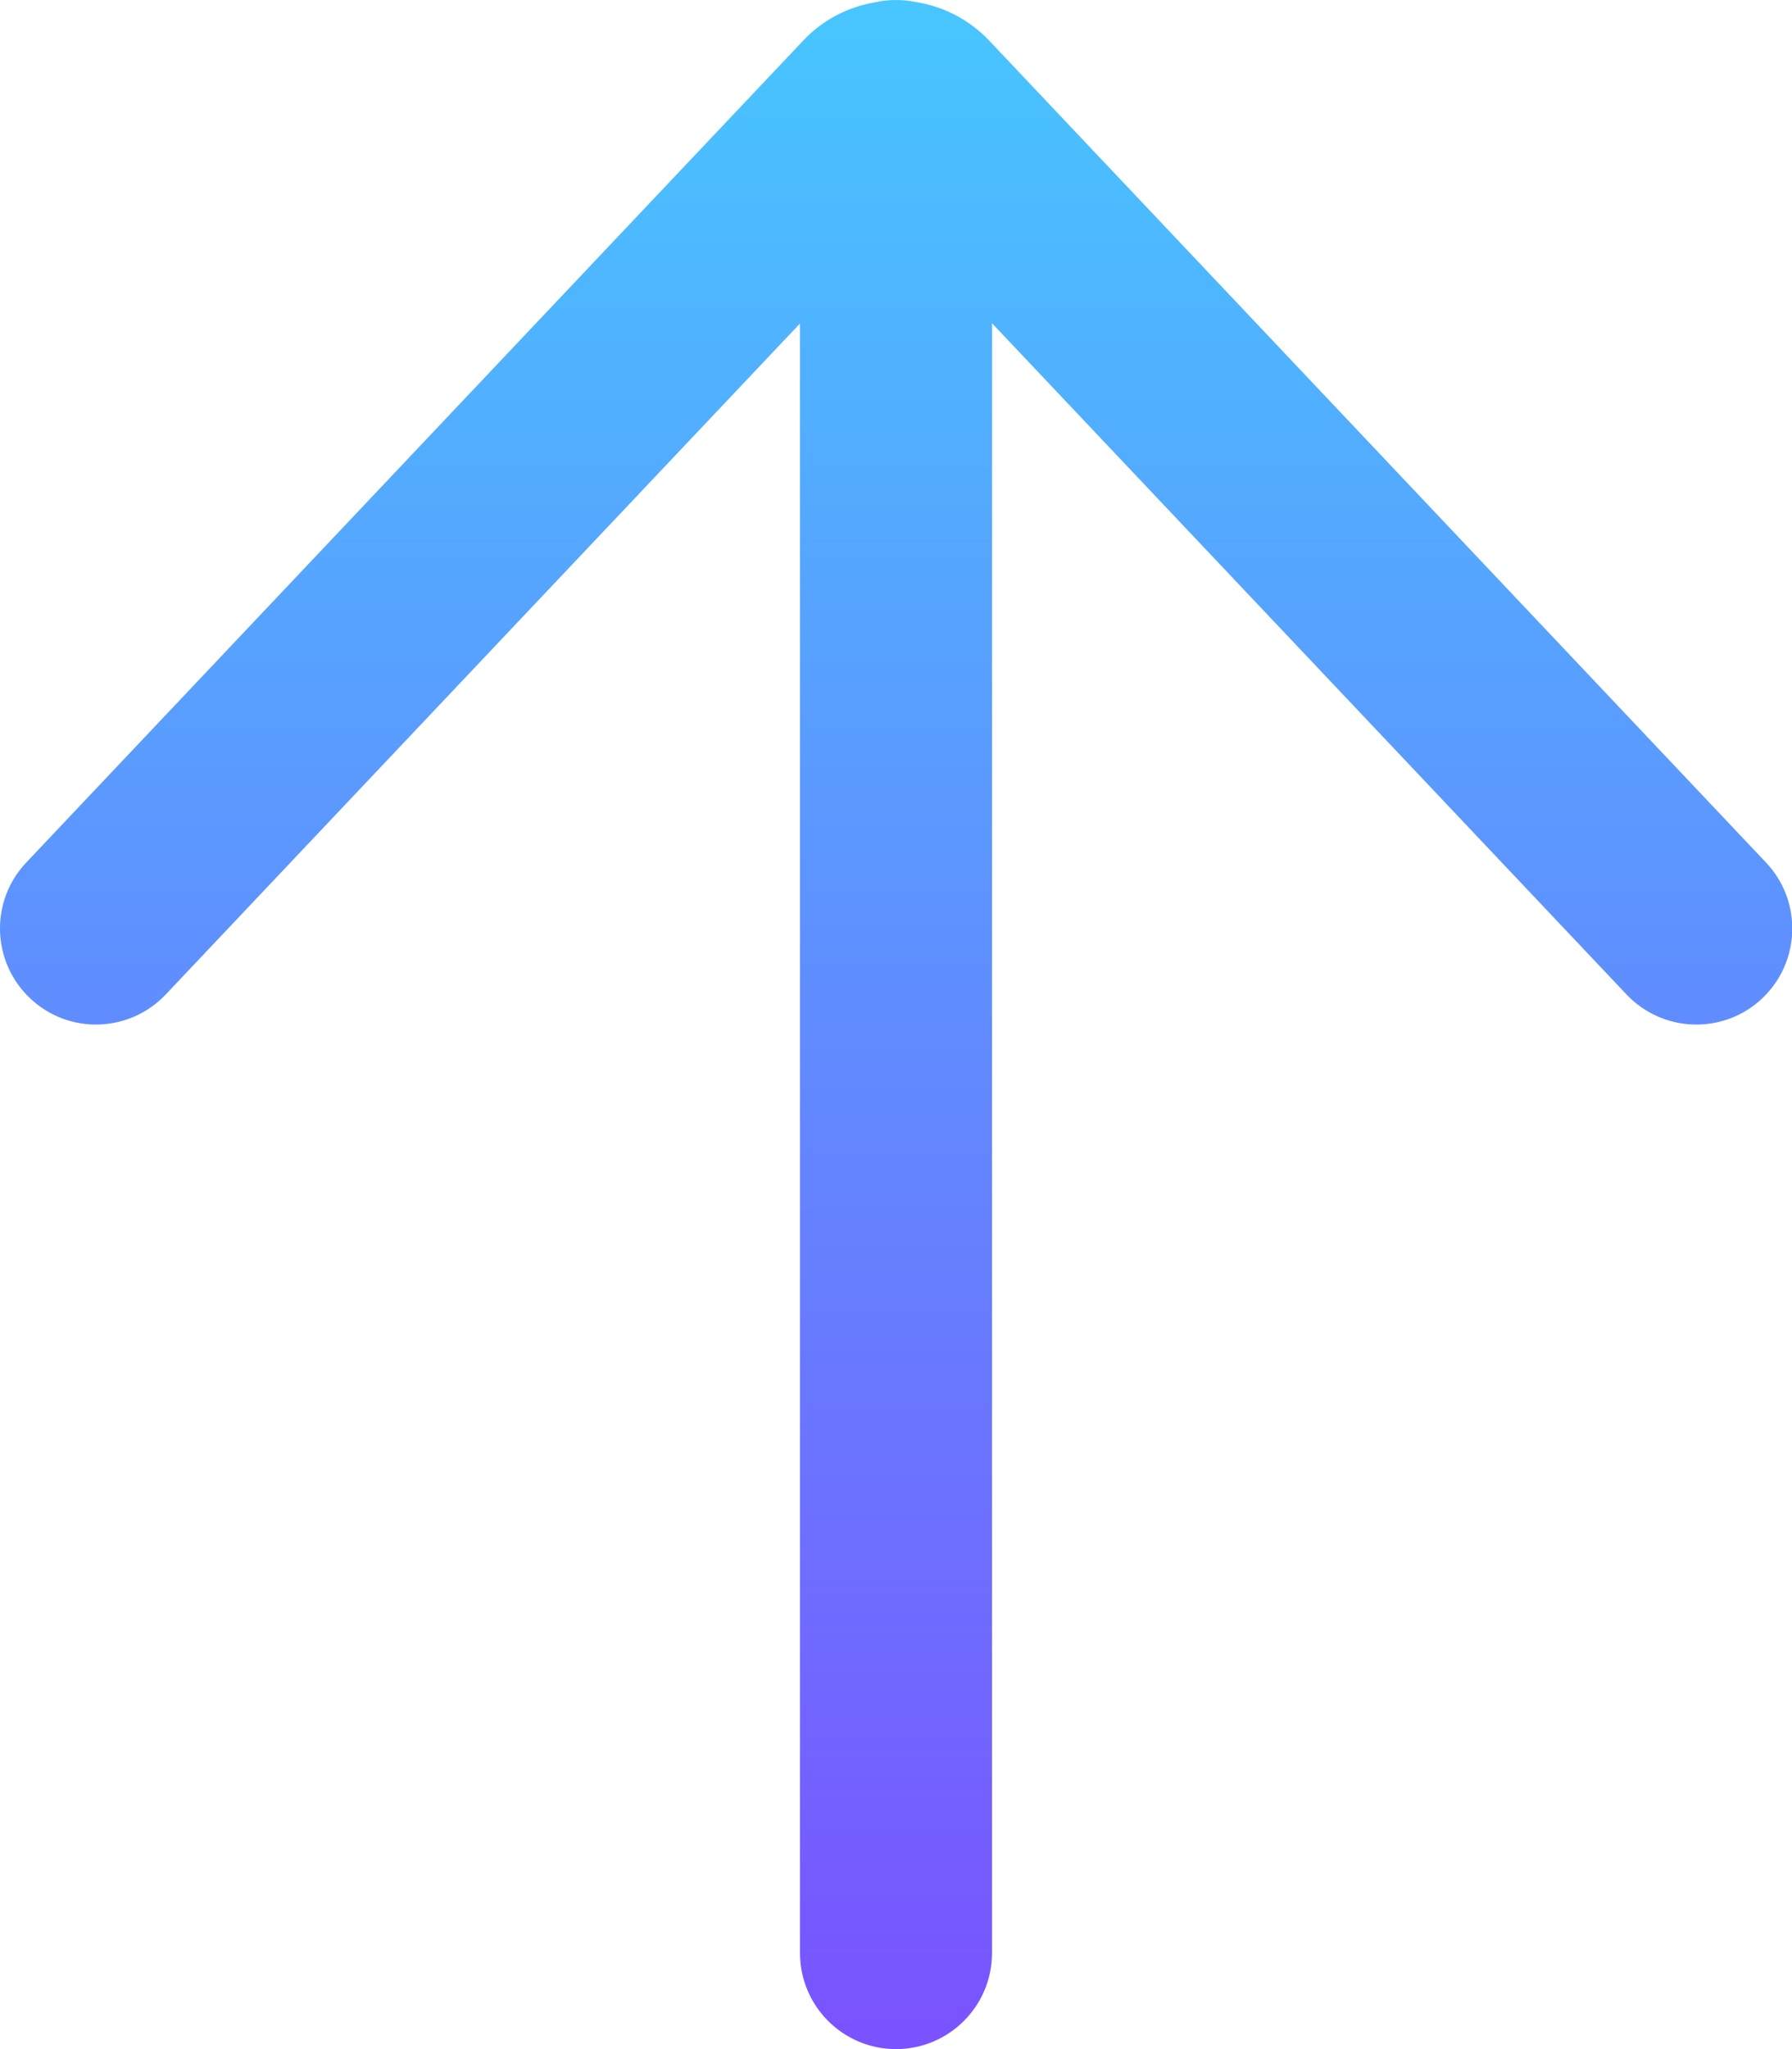 <svg width="14" height="16" viewBox="0 0 14 16" fill="none" xmlns="http://www.w3.org/2000/svg">
<path d="M0.205 6.735C-0.08 7.036 -0.066 7.51 0.235 7.795C0.536 8.08 1.01 8.066 1.295 7.765L6.25 2.526L6.25 15.25C6.25 15.664 6.586 16 7 16C7.414 16 7.75 15.664 7.75 15.25L7.75 2.524L12.707 7.765C12.992 8.066 13.467 8.08 13.768 7.795C14.068 7.51 14.082 7.036 13.797 6.735L7.728 0.317C7.57 0.151 7.37 0.051 7.161 0.017C7.109 0.006 7.055 -3.08402e-07 7 -3.0598e-07C6.942 -3.03462e-07 6.886 0.006 6.832 0.019C6.627 0.054 6.43 0.153 6.275 0.317L0.205 6.735Z" fill="url(#paint0_linear_143_22718)"/>
<defs>
<linearGradient id="paint0_linear_143_22718" x1="7.001" y1="-3.06027e-07" x2="7.001" y2="16" gradientUnits="userSpaceOnUse">
<stop stop-color="#47C6FF"/>
<stop offset="1" stop-color="#7A52FF"/>
</linearGradient>
</defs>
</svg>
